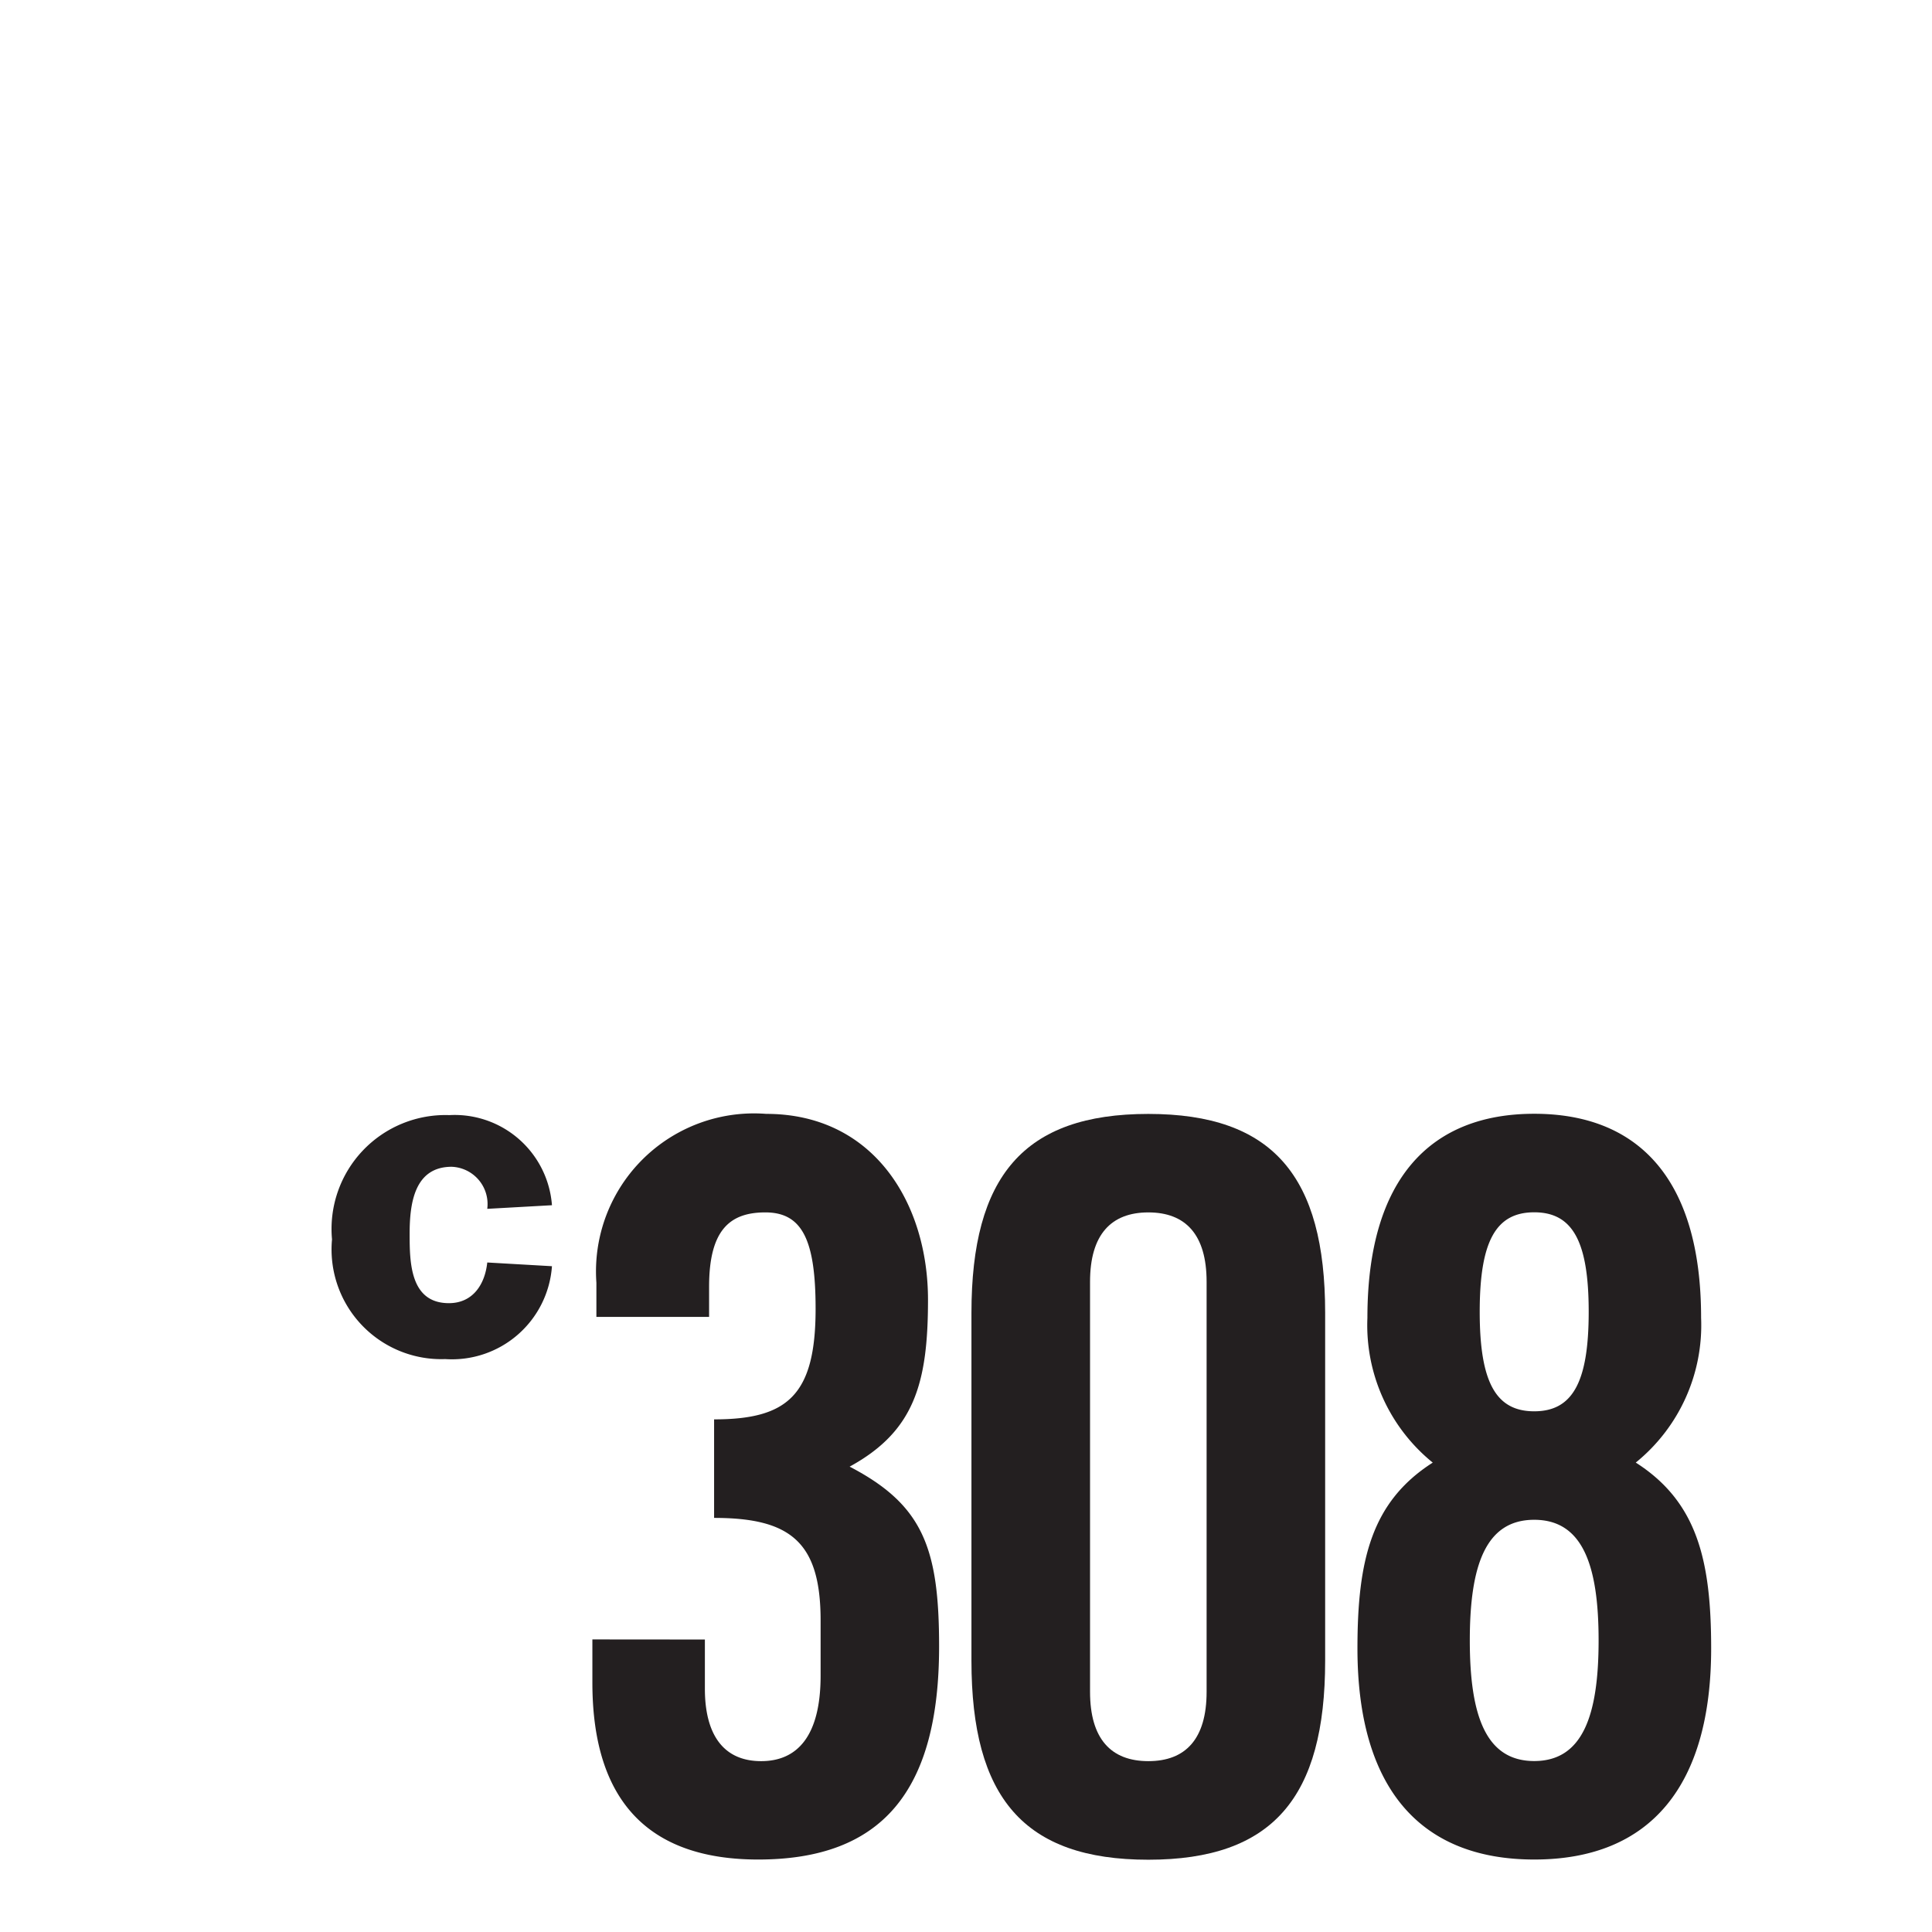 <svg xmlns="http://www.w3.org/2000/svg" xmlns:xlink="http://www.w3.org/1999/xlink" width="39" height="39" viewBox="0 0 39 39">
  <defs>
    <clipPath id="clip-path">
      <rect id="Rectangle_39" data-name="Rectangle 39" width="39" height="39" fill="none"/>
    </clipPath>
  </defs>
  <g id="Group_541" data-name="Group 541" transform="translate(7061 3722)">
    <rect id="Rectangle_236" data-name="Rectangle 236" width="39" height="39" transform="translate(-7061 -3722)" fill="#fff"/>
    <g id="Group_540" data-name="Group 540" transform="translate(-7061 -3722)">
      <g id="Group_127" data-name="Group 127" clip-path="url(#clip-path)">
        <path id="Path_1385" data-name="Path 1385" d="M51.854,165.519a.753.753,0,0,0-.718-.849c-.756,0-.849.746-.849,1.353,0,.578.009,1.4.793,1.4.485,0,.728-.382.774-.821l1.306.075a2.024,2.024,0,0,1-2.155,1.875,2.215,2.215,0,0,1-2.285-2.416,2.3,2.3,0,0,1,2.369-2.509,1.97,1.97,0,0,1,2.071,1.819Z" transform="translate(-42.018 -141.117)" fill="#231f20"/>
        <path id="Path_1386" data-name="Path 1386" d="M89.2,174.072v.994c0,.913.365,1.461,1.136,1.461.73,0,1.2-.507,1.2-1.725v-1.116c0-1.582-.609-2.069-2.15-2.069v-1.989c1.481,0,2.049-.487,2.049-2.231,0-1.379-.264-1.947-1.014-1.947-.71,0-1.136.345-1.136,1.5v.609H87.01v-.69a3.19,3.19,0,0,1,3.428-3.408c2.171,0,3.266,1.805,3.266,3.753,0,1.7-.284,2.658-1.582,3.368,1.481.771,1.806,1.643,1.806,3.631,0,2.921-1.156,4.3-3.652,4.3-2.09,0-3.347-1.055-3.347-3.571v-.872Z" transform="translate(-74.971 -140.976)" fill="#231f20"/>
        <path id="Path_1387" data-name="Path 1387" d="M142.558,167.479c0-2.759,1.055-4.017,3.57-4.017s3.57,1.258,3.57,4.017V174.5c0,2.759-1.055,4.017-3.57,4.017s-3.57-1.258-3.57-4.017Zm4.747-.629c0-.954-.426-1.4-1.176-1.4s-1.177.446-1.177,1.4v8.277c0,.953.426,1.4,1.177,1.4s1.176-.447,1.176-1.4Z" transform="translate(-122.948 -140.976)" fill="#231f20"/>
        <path id="Path_1388" data-name="Path 1388" d="M200.711,170.5a3.569,3.569,0,0,1-1.318-2.922c0-2.84,1.3-4.119,3.368-4.119s3.368,1.278,3.368,4.119a3.568,3.568,0,0,1-1.319,2.922c1.238.791,1.522,1.968,1.522,3.752,0,2.759-1.217,4.261-3.57,4.261s-3.57-1.5-3.57-4.261c0-1.785.284-2.962,1.521-3.752m3.347,3.59c0-1.522-.324-2.435-1.3-2.435s-1.3.913-1.3,2.435.325,2.435,1.3,2.435,1.3-.913,1.3-2.435m-.2-6.634c0-1.42-.324-2.008-1.1-2.008s-1.1.588-1.1,2.008.325,2.009,1.1,2.009,1.1-.588,1.1-2.009" transform="translate(-171.79 -140.976)" fill="#231f20"/>
      </g>
    </g>
  </g>
</svg>
